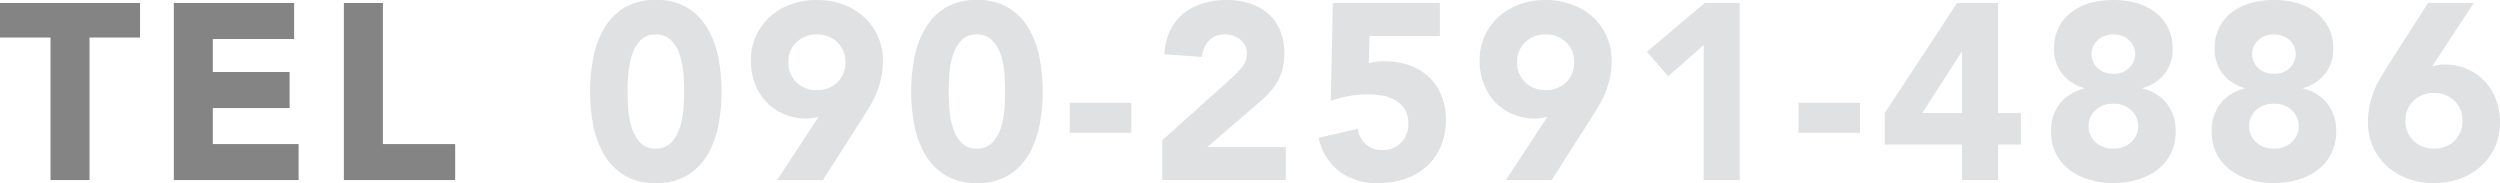 <svg xmlns="http://www.w3.org/2000/svg" width="299.89" height="21.96" viewBox="0 0 299.89 21.96"><g id="&#x30B0;&#x30EB;&#x30FC;&#x30D7;_144" data-name="&#x30B0;&#x30EB;&#x30FC;&#x30D7; 144" transform="translate(-161.21 -6746.4)"><path id="&#x30D1;&#x30B9;_57" data-name="&#x30D1;&#x30B9; 57" d="M6.27-17.1H.21v-4.14h16.8v4.14H10.95V0H6.27Zm14.79-4.14H35.49v4.32H25.74v3.96h9.21v4.32H25.74v4.32H36.03V0H21.06Zm20.4,0h4.68V-4.32h8.67V0H41.46Z" transform="translate(161 6768)" fill="#848484"></path><path id="&#x30D1;&#x30B9;_58" data-name="&#x30D1;&#x30B9; 58" d="M.99-10.62a22.012,22.012,0,0,1,.345-3.84A11.251,11.251,0,0,1,2.565-18,7.325,7.325,0,0,1,4.98-20.6a6.972,6.972,0,0,1,3.9-1,6.972,6.972,0,0,1,3.9,1A7.325,7.325,0,0,1,15.195-18a11.251,11.251,0,0,1,1.23,3.54,22.012,22.012,0,0,1,.345,3.84,22.012,22.012,0,0,1-.345,3.84,11.251,11.251,0,0,1-1.23,3.54A7.325,7.325,0,0,1,12.78-.645,6.972,6.972,0,0,1,8.88.36,6.972,6.972,0,0,1,4.98-.645,7.325,7.325,0,0,1,2.565-3.24a11.251,11.251,0,0,1-1.23-3.54A22.012,22.012,0,0,1,.99-10.62Zm4.5,0q0,.84.075,2.01A9.823,9.823,0,0,0,5.97-6.36a4.779,4.779,0,0,0,1,1.83,2.431,2.431,0,0,0,1.905.75,2.441,2.441,0,0,0,1.89-.75,4.675,4.675,0,0,0,1.02-1.83A9.823,9.823,0,0,0,12.2-8.61q.075-1.17.075-2.01T12.2-12.63a9.823,9.823,0,0,0-.405-2.25,4.675,4.675,0,0,0-1.02-1.83,2.441,2.441,0,0,0-1.89-.75,2.431,2.431,0,0,0-1.905.75,4.779,4.779,0,0,0-1,1.83,9.823,9.823,0,0,0-.405,2.25Q5.49-11.46,5.49-10.62ZM28.41-7.59q-.36.09-.72.15a4.557,4.557,0,0,1-.75.06,6.719,6.719,0,0,1-2.73-.54,6.311,6.311,0,0,1-2.1-1.47A6.58,6.58,0,0,1,20.76-11.6a7.642,7.642,0,0,1-.48-2.715A7.051,7.051,0,0,1,20.9-17.3a6.991,6.991,0,0,1,1.68-2.3,7.568,7.568,0,0,1,2.5-1.485A9.042,9.042,0,0,1,28.2-21.6a9.079,9.079,0,0,1,3.1.525,7.537,7.537,0,0,1,2.52,1.485,6.991,6.991,0,0,1,1.68,2.3,7.051,7.051,0,0,1,.615,2.985,9.622,9.622,0,0,1-.21,2.085,10.931,10.931,0,0,1-.555,1.785,11.485,11.485,0,0,1-.81,1.6q-.465.765-.975,1.575L28.92,0H23.43Zm-3.63-6.54a3.233,3.233,0,0,0,.945,2.385A3.347,3.347,0,0,0,28.2-10.8a3.347,3.347,0,0,0,2.475-.945,3.233,3.233,0,0,0,.945-2.385,3.233,3.233,0,0,0-.945-2.385A3.347,3.347,0,0,0,28.2-17.46a3.347,3.347,0,0,0-2.475.945A3.233,3.233,0,0,0,24.78-14.13Zm14.73,3.51a22.012,22.012,0,0,1,.345-3.84A11.251,11.251,0,0,1,41.085-18,7.325,7.325,0,0,1,43.5-20.6a6.972,6.972,0,0,1,3.9-1,6.972,6.972,0,0,1,3.9,1A7.325,7.325,0,0,1,53.715-18a11.251,11.251,0,0,1,1.23,3.54,22.012,22.012,0,0,1,.345,3.84,22.012,22.012,0,0,1-.345,3.84,11.251,11.251,0,0,1-1.23,3.54A7.325,7.325,0,0,1,51.3-.645,6.972,6.972,0,0,1,47.4.36,6.972,6.972,0,0,1,43.5-.645,7.325,7.325,0,0,1,41.085-3.24a11.251,11.251,0,0,1-1.23-3.54A22.012,22.012,0,0,1,39.51-10.62Zm4.5,0q0,.84.075,2.01a9.823,9.823,0,0,0,.405,2.25,4.779,4.779,0,0,0,1,1.83,2.431,2.431,0,0,0,1.905.75,2.441,2.441,0,0,0,1.89-.75,4.675,4.675,0,0,0,1.02-1.83,9.823,9.823,0,0,0,.4-2.25q.075-1.17.075-2.01t-.075-2.01a9.823,9.823,0,0,0-.4-2.25,4.675,4.675,0,0,0-1.02-1.83,2.441,2.441,0,0,0-1.89-.75,2.431,2.431,0,0,0-1.905.75,4.779,4.779,0,0,0-1,1.83,9.823,9.823,0,0,0-.405,2.25Q44.01-11.46,44.01-10.62Zm21.9,4.95H58.53v-3.6h7.38Zm3.72.9,8.25-7.41a15.512,15.512,0,0,0,1.26-1.29,2.472,2.472,0,0,0,.63-1.68,2.04,2.04,0,0,0-.78-1.7,2.869,2.869,0,0,0-1.83-.615,2.514,2.514,0,0,0-1.965.78,3.145,3.145,0,0,0-.8,1.92l-4.5-.33a7.321,7.321,0,0,1,.69-2.865,6.02,6.02,0,0,1,1.59-2.025,6.7,6.7,0,0,1,2.325-1.215A9.93,9.93,0,0,1,77.4-21.6a8.773,8.773,0,0,1,2.7.405,6.289,6.289,0,0,1,2.19,1.2A5.456,5.456,0,0,1,83.745-18a6.909,6.909,0,0,1,.525,2.79,7.486,7.486,0,0,1-.21,1.845,6.247,6.247,0,0,1-.585,1.5,6.849,6.849,0,0,1-.885,1.245,14.529,14.529,0,0,1-1.11,1.11L75.03-3.96h9.42V0H69.63Zm33.3-12.51H94.5l-.09,3.27a5.948,5.948,0,0,1,1.89-.24,8.811,8.811,0,0,1,2.97.48,6.564,6.564,0,0,1,2.325,1.395,6.308,6.308,0,0,1,1.515,2.22,7.585,7.585,0,0,1,.54,2.925,7.957,7.957,0,0,1-.615,3.21,6.861,6.861,0,0,1-1.695,2.385A7.329,7.329,0,0,1,98.775-.15,9.867,9.867,0,0,1,95.55.36,7.657,7.657,0,0,1,90.93-.99a6.91,6.91,0,0,1-2.55-4.08l4.71-1.08A3.04,3.04,0,0,0,94.05-4.3,2.8,2.8,0,0,0,96-3.6a3.016,3.016,0,0,0,2.295-.9,3.178,3.178,0,0,0,.855-2.28A3.13,3.13,0,0,0,98.715-8.5a3.278,3.278,0,0,0-1.14-1.08A4.756,4.756,0,0,0,96-10.14a10.223,10.223,0,0,0-1.74-.15,12.158,12.158,0,0,0-2.235.21,15.422,15.422,0,0,0-2.175.57l.24-11.73h12.84Zm12.9,9.69q-.36.09-.72.15a4.557,4.557,0,0,1-.75.06,6.719,6.719,0,0,1-2.73-.54,6.311,6.311,0,0,1-2.1-1.47,6.58,6.58,0,0,1-1.35-2.205,7.642,7.642,0,0,1-.48-2.715,7.051,7.051,0,0,1,.615-2.985,6.991,6.991,0,0,1,1.68-2.3,7.568,7.568,0,0,1,2.5-1.485,9.042,9.042,0,0,1,3.12-.525,9.079,9.079,0,0,1,3.1.525,7.537,7.537,0,0,1,2.52,1.485,6.991,6.991,0,0,1,1.68,2.3,7.051,7.051,0,0,1,.615,2.985,9.622,9.622,0,0,1-.21,2.085,10.932,10.932,0,0,1-.555,1.785,11.486,11.486,0,0,1-.81,1.6q-.465.765-.975,1.575L116.34,0h-5.49Zm-3.63-6.54a3.233,3.233,0,0,0,.945,2.385,3.347,3.347,0,0,0,2.475.945,3.347,3.347,0,0,0,2.475-.945,3.233,3.233,0,0,0,.945-2.385,3.233,3.233,0,0,0-.945-2.385,3.347,3.347,0,0,0-2.475-.945,3.347,3.347,0,0,0-2.475.945A3.233,3.233,0,0,0,112.2-14.13Zm22.38-2.07-4.26,3.75-2.55-2.94,6.93-5.85h4.2V0h-4.32ZM153.33-5.67h-7.38v-3.6h7.38Zm12.24,1.41H156.3V-8.04l8.67-13.2h4.92v13.2h2.73v3.78h-2.73V0h-4.32Zm0-11.1h-.06L160.8-8.04h4.77Zm11.04-.39a5.6,5.6,0,0,1,.555-2.565,5.213,5.213,0,0,1,1.53-1.83,6.722,6.722,0,0,1,2.265-1.095,10.229,10.229,0,0,1,2.76-.36,10.229,10.229,0,0,1,2.76.36,6.557,6.557,0,0,1,2.25,1.095,5.433,5.433,0,0,1,1.53,1.83,5.481,5.481,0,0,1,.57,2.565,4.731,4.731,0,0,1-.945,2.97,5.053,5.053,0,0,1-2.655,1.74v.06a5.254,5.254,0,0,1,2.94,1.845,5.3,5.3,0,0,1,1.02,3.315,5.718,5.718,0,0,1-.615,2.7,5.625,5.625,0,0,1-1.65,1.935A7.451,7.451,0,0,1,186.54-.03a10.11,10.11,0,0,1-2.82.39,10.11,10.11,0,0,1-2.82-.39,7.451,7.451,0,0,1-2.385-1.155,5.625,5.625,0,0,1-1.65-1.935,5.719,5.719,0,0,1-.615-2.7,5.3,5.3,0,0,1,1.02-3.315,5.254,5.254,0,0,1,2.94-1.845v-.06a5.053,5.053,0,0,1-2.655-1.74A4.731,4.731,0,0,1,176.61-15.75Zm4.5.63a2.239,2.239,0,0,0,.72,1.68,2.618,2.618,0,0,0,1.89.69,2.618,2.618,0,0,0,1.89-.69,2.239,2.239,0,0,0,.72-1.68,2.206,2.206,0,0,0-.72-1.65,2.618,2.618,0,0,0-1.89-.69,2.618,2.618,0,0,0-1.89.69A2.206,2.206,0,0,0,181.11-15.12Zm-.36,8.67a2.527,2.527,0,0,0,.81,1.89,2.983,2.983,0,0,0,2.16.78,2.983,2.983,0,0,0,2.16-.78,2.527,2.527,0,0,0,.81-1.89,2.561,2.561,0,0,0-.81-1.92,2.983,2.983,0,0,0-2.16-.78,2.983,2.983,0,0,0-2.16.78A2.561,2.561,0,0,0,180.75-6.45Zm15.12-9.3a5.6,5.6,0,0,1,.555-2.565,5.213,5.213,0,0,1,1.53-1.83,6.722,6.722,0,0,1,2.265-1.095,10.229,10.229,0,0,1,2.76-.36,10.229,10.229,0,0,1,2.76.36,6.557,6.557,0,0,1,2.25,1.095,5.433,5.433,0,0,1,1.53,1.83,5.481,5.481,0,0,1,.57,2.565,4.731,4.731,0,0,1-.945,2.97,5.053,5.053,0,0,1-2.655,1.74v.06a5.254,5.254,0,0,1,2.94,1.845,5.3,5.3,0,0,1,1.02,3.315,5.718,5.718,0,0,1-.615,2.7,5.625,5.625,0,0,1-1.65,1.935A7.451,7.451,0,0,1,205.8-.03a10.11,10.11,0,0,1-2.82.39,10.11,10.11,0,0,1-2.82-.39,7.451,7.451,0,0,1-2.385-1.155,5.625,5.625,0,0,1-1.65-1.935,5.719,5.719,0,0,1-.615-2.7,5.3,5.3,0,0,1,1.02-3.315,5.254,5.254,0,0,1,2.94-1.845v-.06a5.053,5.053,0,0,1-2.655-1.74A4.731,4.731,0,0,1,195.87-15.75Zm4.5.63a2.239,2.239,0,0,0,.72,1.68,2.618,2.618,0,0,0,1.89.69,2.618,2.618,0,0,0,1.89-.69,2.239,2.239,0,0,0,.72-1.68,2.206,2.206,0,0,0-.72-1.65,2.618,2.618,0,0,0-1.89-.69,2.618,2.618,0,0,0-1.89.69A2.206,2.206,0,0,0,200.37-15.12Zm-.36,8.67a2.527,2.527,0,0,0,.81,1.89,2.983,2.983,0,0,0,2.16.78,2.983,2.983,0,0,0,2.16-.78,2.527,2.527,0,0,0,.81-1.89,2.561,2.561,0,0,0-.81-1.92,2.983,2.983,0,0,0-2.16-.78,2.983,2.983,0,0,0-2.16.78A2.561,2.561,0,0,0,200.01-6.45Zm21.96-7.2q.36-.09.72-.15a4.557,4.557,0,0,1,.75-.06,6.719,6.719,0,0,1,2.73.54,6.311,6.311,0,0,1,2.1,1.47,6.58,6.58,0,0,1,1.35,2.2,7.641,7.641,0,0,1,.48,2.715,7.051,7.051,0,0,1-.615,2.985,6.991,6.991,0,0,1-1.68,2.3,7.537,7.537,0,0,1-2.52,1.485A9.079,9.079,0,0,1,222.18.36a9.042,9.042,0,0,1-3.12-.525,7.567,7.567,0,0,1-2.5-1.485,6.991,6.991,0,0,1-1.68-2.3,7.051,7.051,0,0,1-.615-2.985,9.622,9.622,0,0,1,.21-2.085,10.931,10.931,0,0,1,.555-1.785,11.484,11.484,0,0,1,.81-1.605q.465-.765.975-1.575l4.65-7.26h5.49Zm3.63,6.54a3.233,3.233,0,0,0-.945-2.385,3.347,3.347,0,0,0-2.475-.945,3.347,3.347,0,0,0-2.475.945,3.233,3.233,0,0,0-.945,2.385,3.233,3.233,0,0,0,.945,2.385,3.347,3.347,0,0,0,2.475.945,3.347,3.347,0,0,0,2.475-.945A3.233,3.233,0,0,0,225.6-7.11Z" transform="translate(231 6768)" fill="#e0e1e2"></path></g></svg>